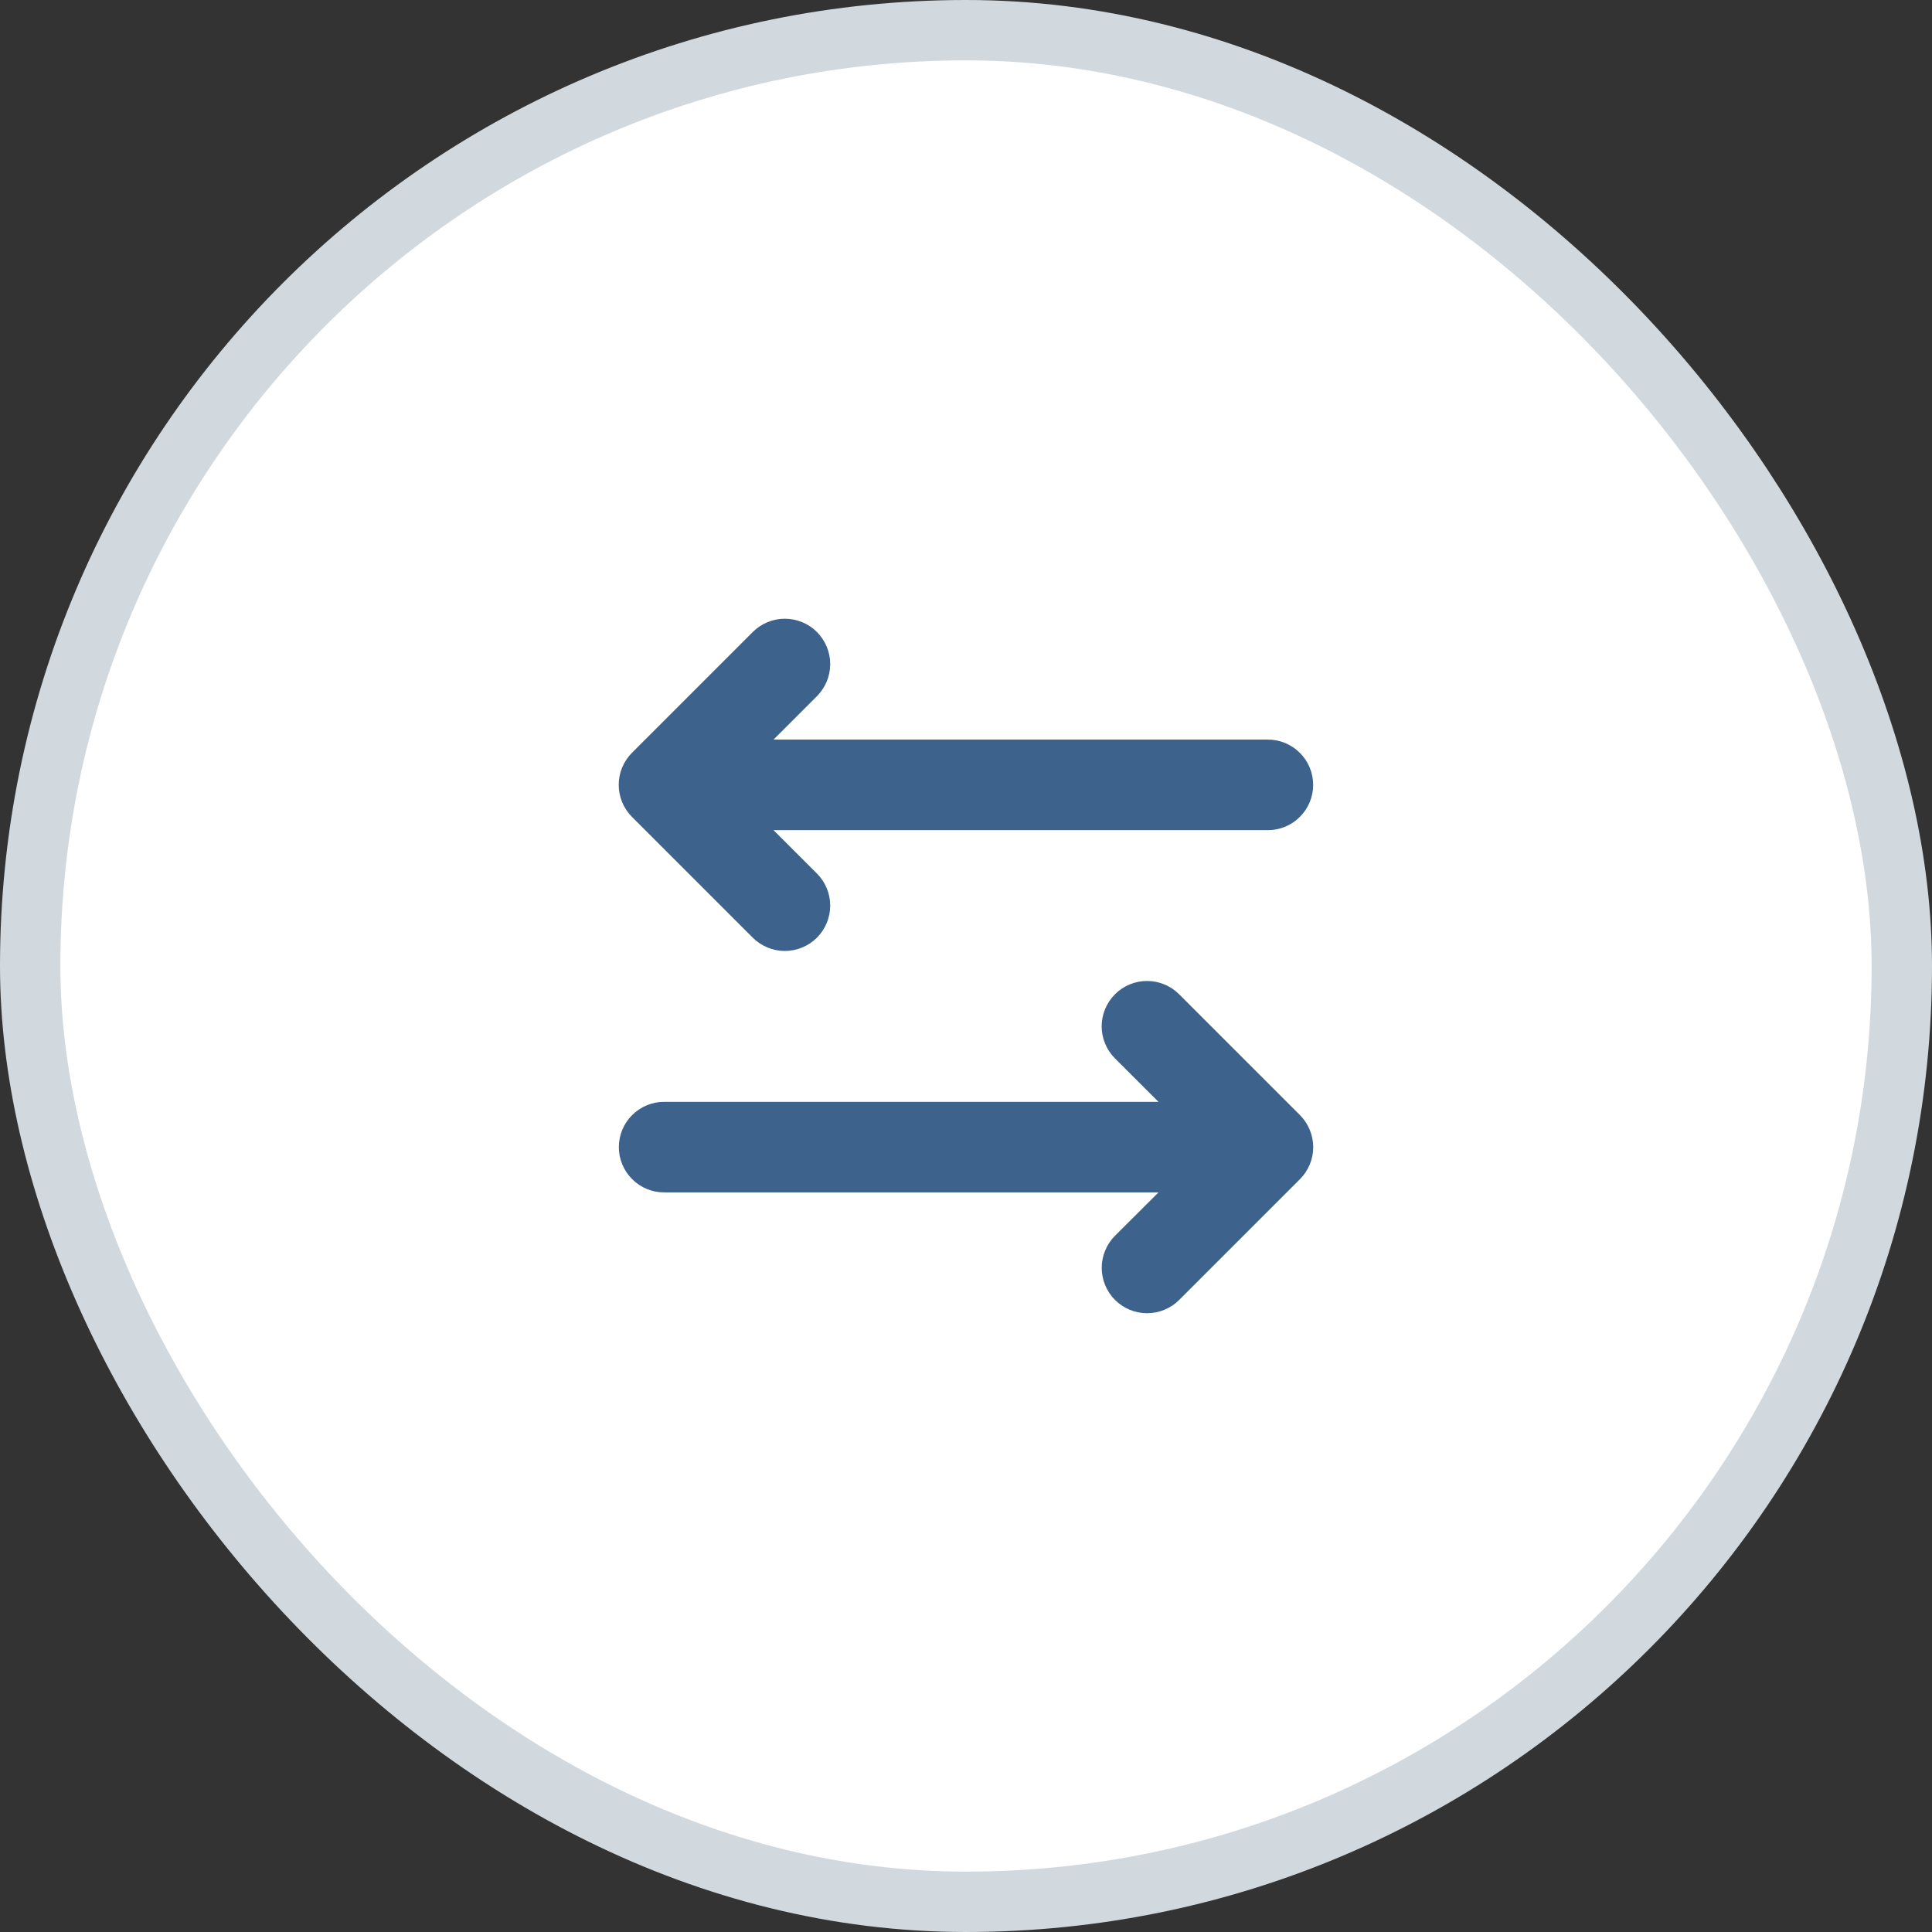 <svg width="32" height="32" viewBox="0 0 32 32" fill="none" xmlns="http://www.w3.org/2000/svg">
<rect x="0" y="0" width="32" height="32" fill="#333333" stroke="none"/>
<rect x="0.5" y="0.5" width="31" height="31" rx="15.5" fill="white"/>
<rect x="0.5" y="0.5" width="31" height="31" rx="15.5" stroke="#D2D9DE"/>
<path d="M21.531 19.531L19.531 21.531C19.39 21.672 19.199 21.751 18.999 21.751C18.8 21.751 18.609 21.672 18.468 21.531C18.327 21.39 18.248 21.199 18.248 20.999C18.248 20.8 18.327 20.609 18.468 20.468L19.188 19.75H11C10.801 19.75 10.61 19.671 10.47 19.53C10.329 19.39 10.25 19.199 10.25 19C10.25 18.801 10.329 18.61 10.47 18.47C10.61 18.329 10.801 18.25 11 18.25H19.188L18.468 17.531C18.327 17.39 18.247 17.199 18.247 16.999C18.247 16.8 18.327 16.609 18.468 16.468C18.608 16.327 18.799 16.248 18.999 16.248C19.198 16.248 19.389 16.327 19.53 16.468L21.53 18.468C21.6 18.538 21.655 18.62 21.693 18.712C21.731 18.803 21.751 18.901 21.751 18.999C21.751 19.098 21.732 19.196 21.694 19.287C21.656 19.378 21.601 19.461 21.531 19.531ZM12.468 15.531C12.609 15.671 12.8 15.751 12.999 15.751C13.199 15.751 13.39 15.671 13.531 15.531C13.671 15.39 13.751 15.199 13.751 14.999C13.751 14.8 13.671 14.609 13.531 14.468L12.812 13.75H21C21.199 13.75 21.39 13.671 21.53 13.53C21.671 13.39 21.75 13.199 21.75 13C21.75 12.801 21.671 12.61 21.53 12.47C21.39 12.329 21.199 12.25 21 12.25H12.812L13.531 11.531C13.671 11.39 13.751 11.199 13.751 10.999C13.751 10.8 13.671 10.609 13.531 10.468C13.39 10.327 13.199 10.248 12.999 10.248C12.8 10.248 12.609 10.327 12.468 10.468L10.468 12.468C10.398 12.538 10.343 12.621 10.305 12.712C10.267 12.803 10.248 12.901 10.248 12.999C10.248 13.098 10.267 13.196 10.305 13.287C10.343 13.378 10.398 13.461 10.468 13.531L12.468 15.531Z" fill="#3D628C"/>
</svg>
